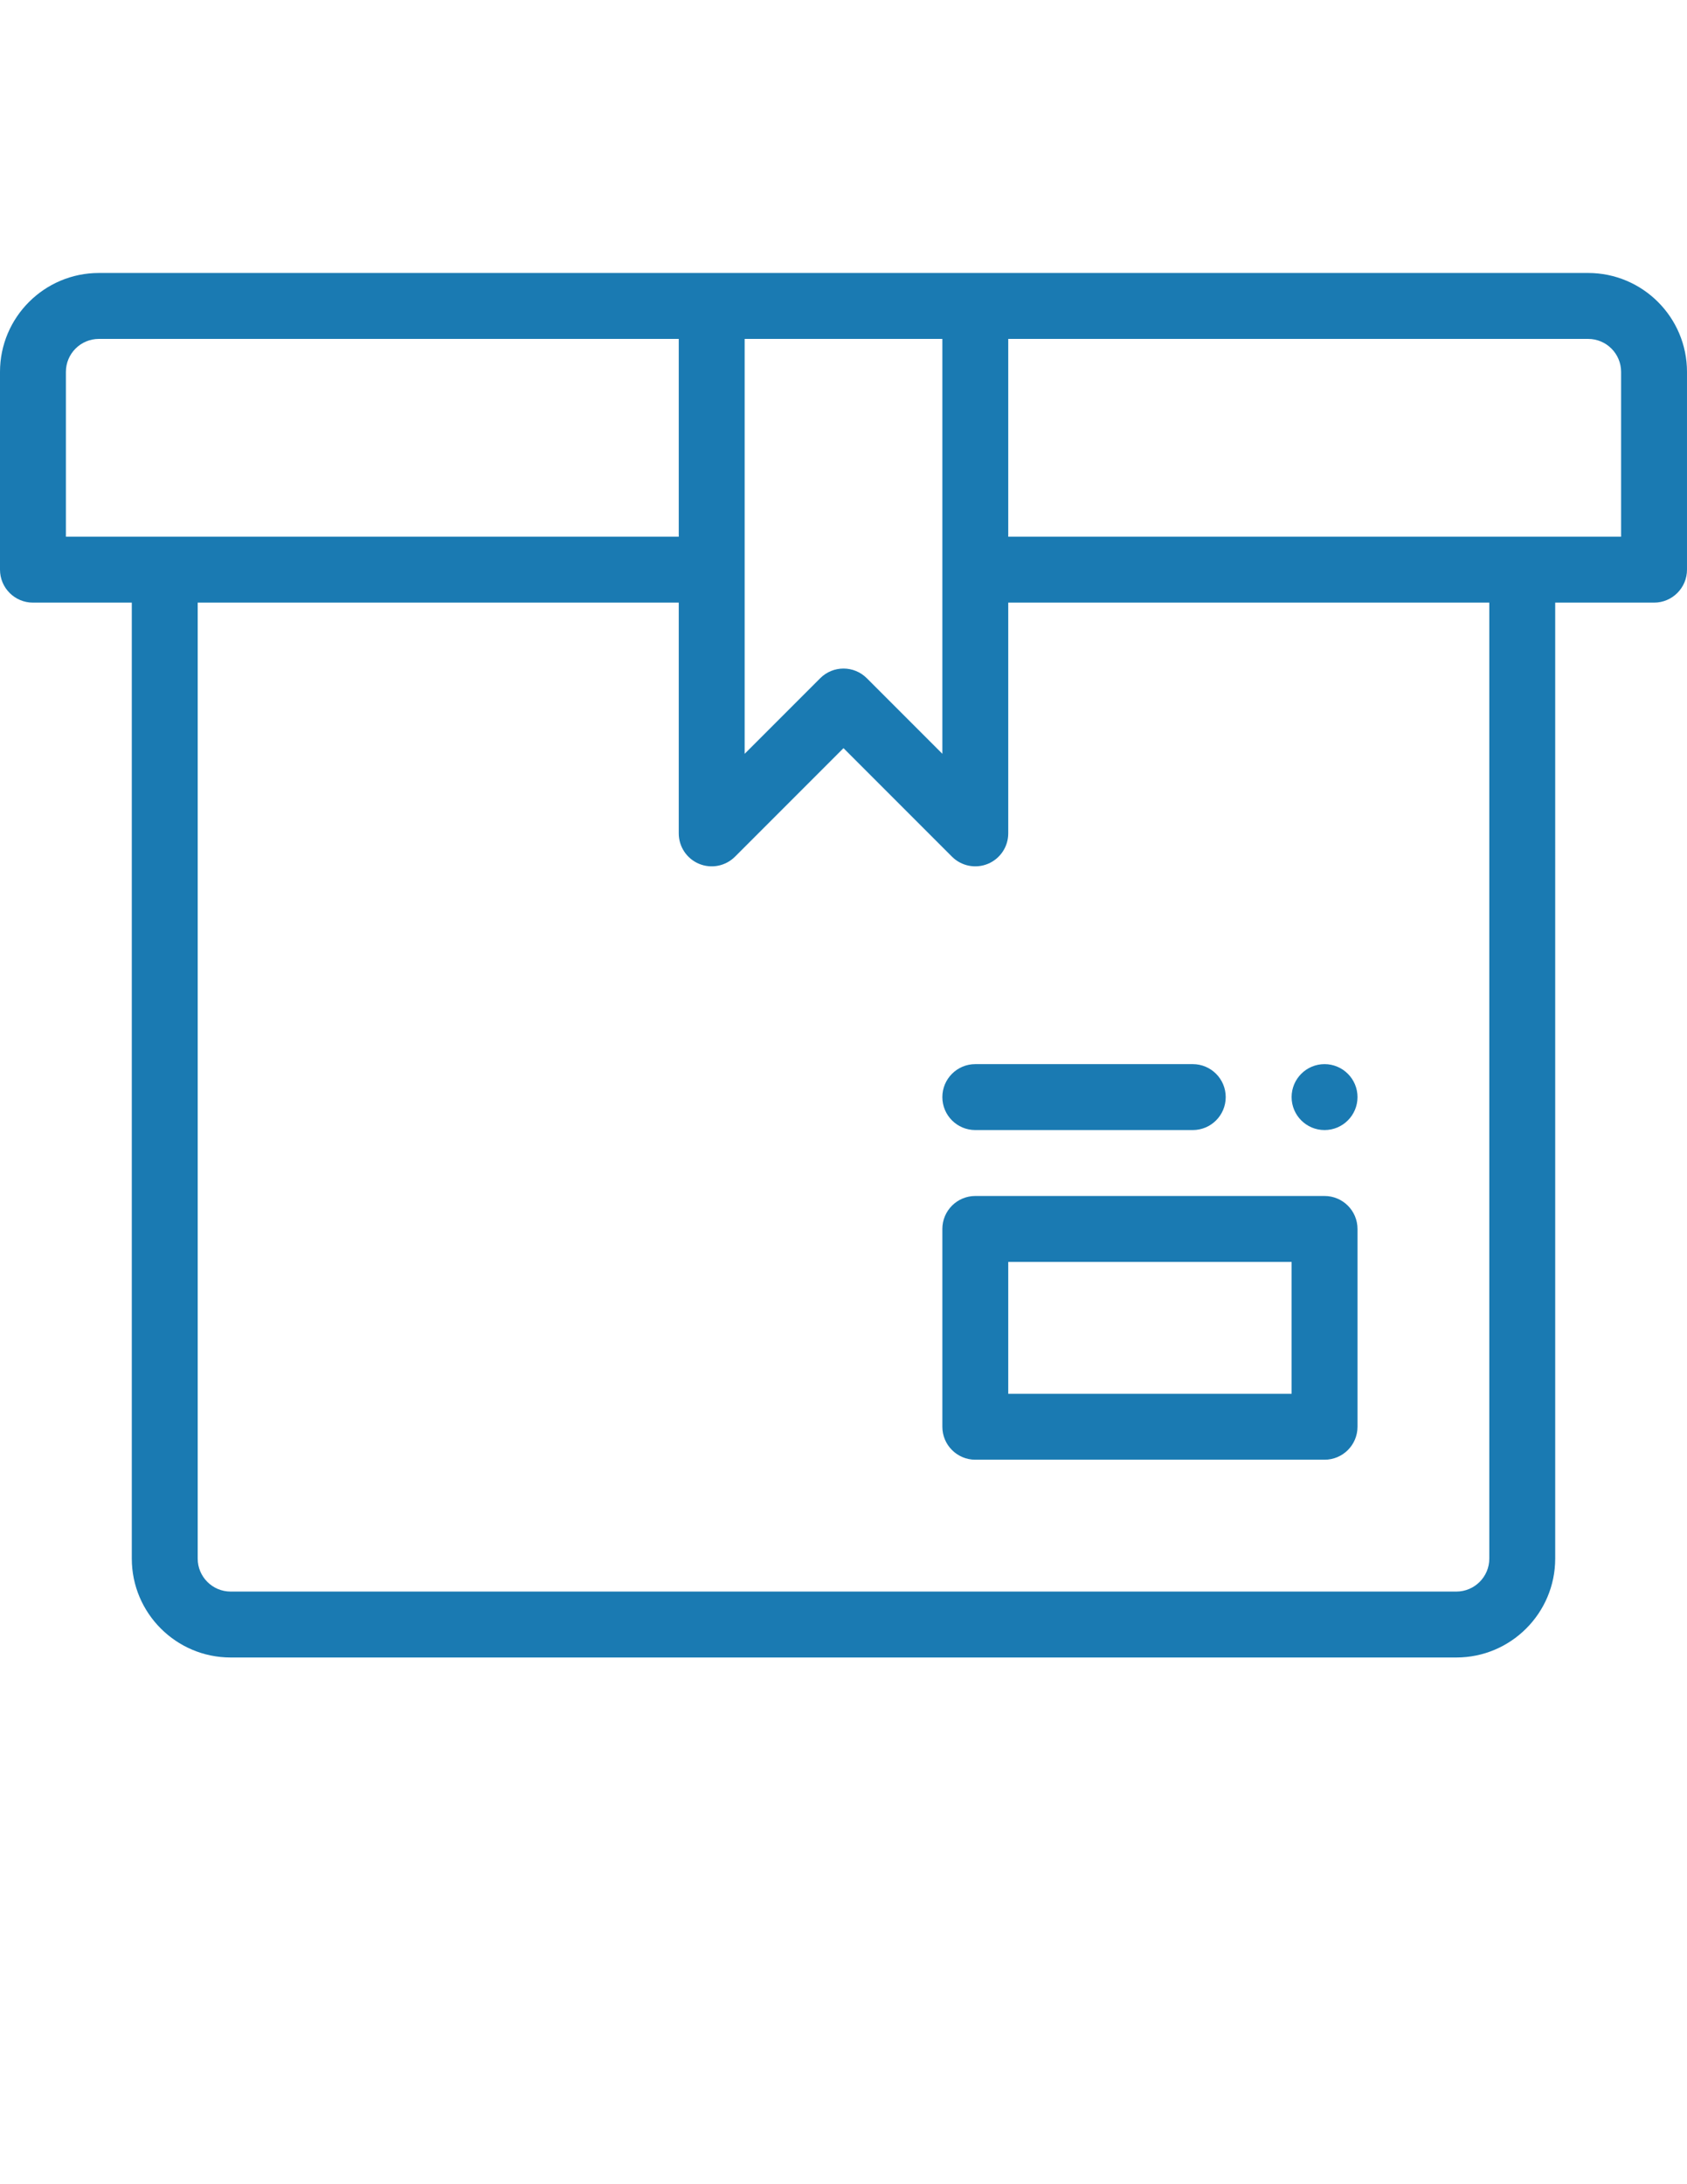 <?xml version="1.0" encoding="utf-8"?>
<!-- Generator: Adobe Illustrator 16.0.0, SVG Export Plug-In . SVG Version: 6.00 Build 0)  -->
<!DOCTYPE svg PUBLIC "-//W3C//DTD SVG 1.1//EN" "http://www.w3.org/Graphics/SVG/1.1/DTD/svg11.dtd">
<svg version="1.1" id="Layer_1" xmlns="http://www.w3.org/2000/svg" xmlns:xlink="http://www.w3.org/1999/xlink" x="0px" y="0px"
	 width="612px" height="792px" viewBox="0 0 612 792" enable-background="new 0 0 612 792" xml:space="preserve">
<path fill="#1A7AB2" d="M480.516,409.766c6.597,0,11.953-5.355,11.953-11.953s-5.356-11.953-11.953-11.953
	c-6.598,0-11.953,5.355-11.953,11.953S473.918,409.766,480.516,409.766z"/>
<path fill="#1A7AB2" d="M11.953,218.516h35.859v346.641c0,19.774,16.085,35.859,35.859,35.859h444.656
	c19.773,0,35.859-16.085,35.859-35.859V218.516h35.859c6.602,0,11.953-5.351,11.953-11.953v-71.719
	c0-19.774-16.086-35.859-35.859-35.859H35.86C16.085,98.984,0,115.07,0,134.844v71.719C0,213.165,5.351,218.516,11.953,218.516z
	 M540.281,565.156c0,6.593-5.36,11.953-11.953,11.953H83.672c-6.593,0-11.953-5.36-11.953-11.953V218.516h174.516v83.672
	c0,4.833,2.913,9.194,7.377,11.042c4.469,1.854,9.609,0.827,13.027-2.591L306,271.277l39.36,39.361
	c3.418,3.418,8.559,4.44,13.027,2.591c4.464-1.849,7.378-6.21,7.378-11.042v-83.672h174.516V565.156z M341.86,273.332
	l-27.408-27.408c-4.67-4.669-12.233-4.669-16.902,0l-27.408,27.408V122.891h71.719V273.332z M588.094,134.844v59.766H365.766
	v-71.719h210.375C582.734,122.891,588.094,128.251,588.094,134.844z M23.906,134.844c0-6.593,5.36-11.953,11.953-11.953h210.375
	v71.719H23.906V134.844z"/>
<path fill="#1A7AB2" d="M480.516,433.672H353.813c-6.603,0-11.953,5.351-11.953,11.953v71.719c0,6.603,5.351,11.953,11.953,11.953
	h126.703c6.602,0,11.953-5.351,11.953-11.953v-71.719C492.469,439.022,487.117,433.672,480.516,433.672z M468.563,505.391H365.766
	v-47.813h102.797V505.391z"/>
<path fill="#1A7AB2" d="M353.813,385.859c-6.603,0-11.953,5.351-11.953,11.953c0,6.602,5.351,11.953,11.953,11.953h78.891
	c6.602,0,11.953-5.352,11.953-11.953c0-6.602-5.352-11.953-11.953-11.953H353.813z"/>
</svg>
